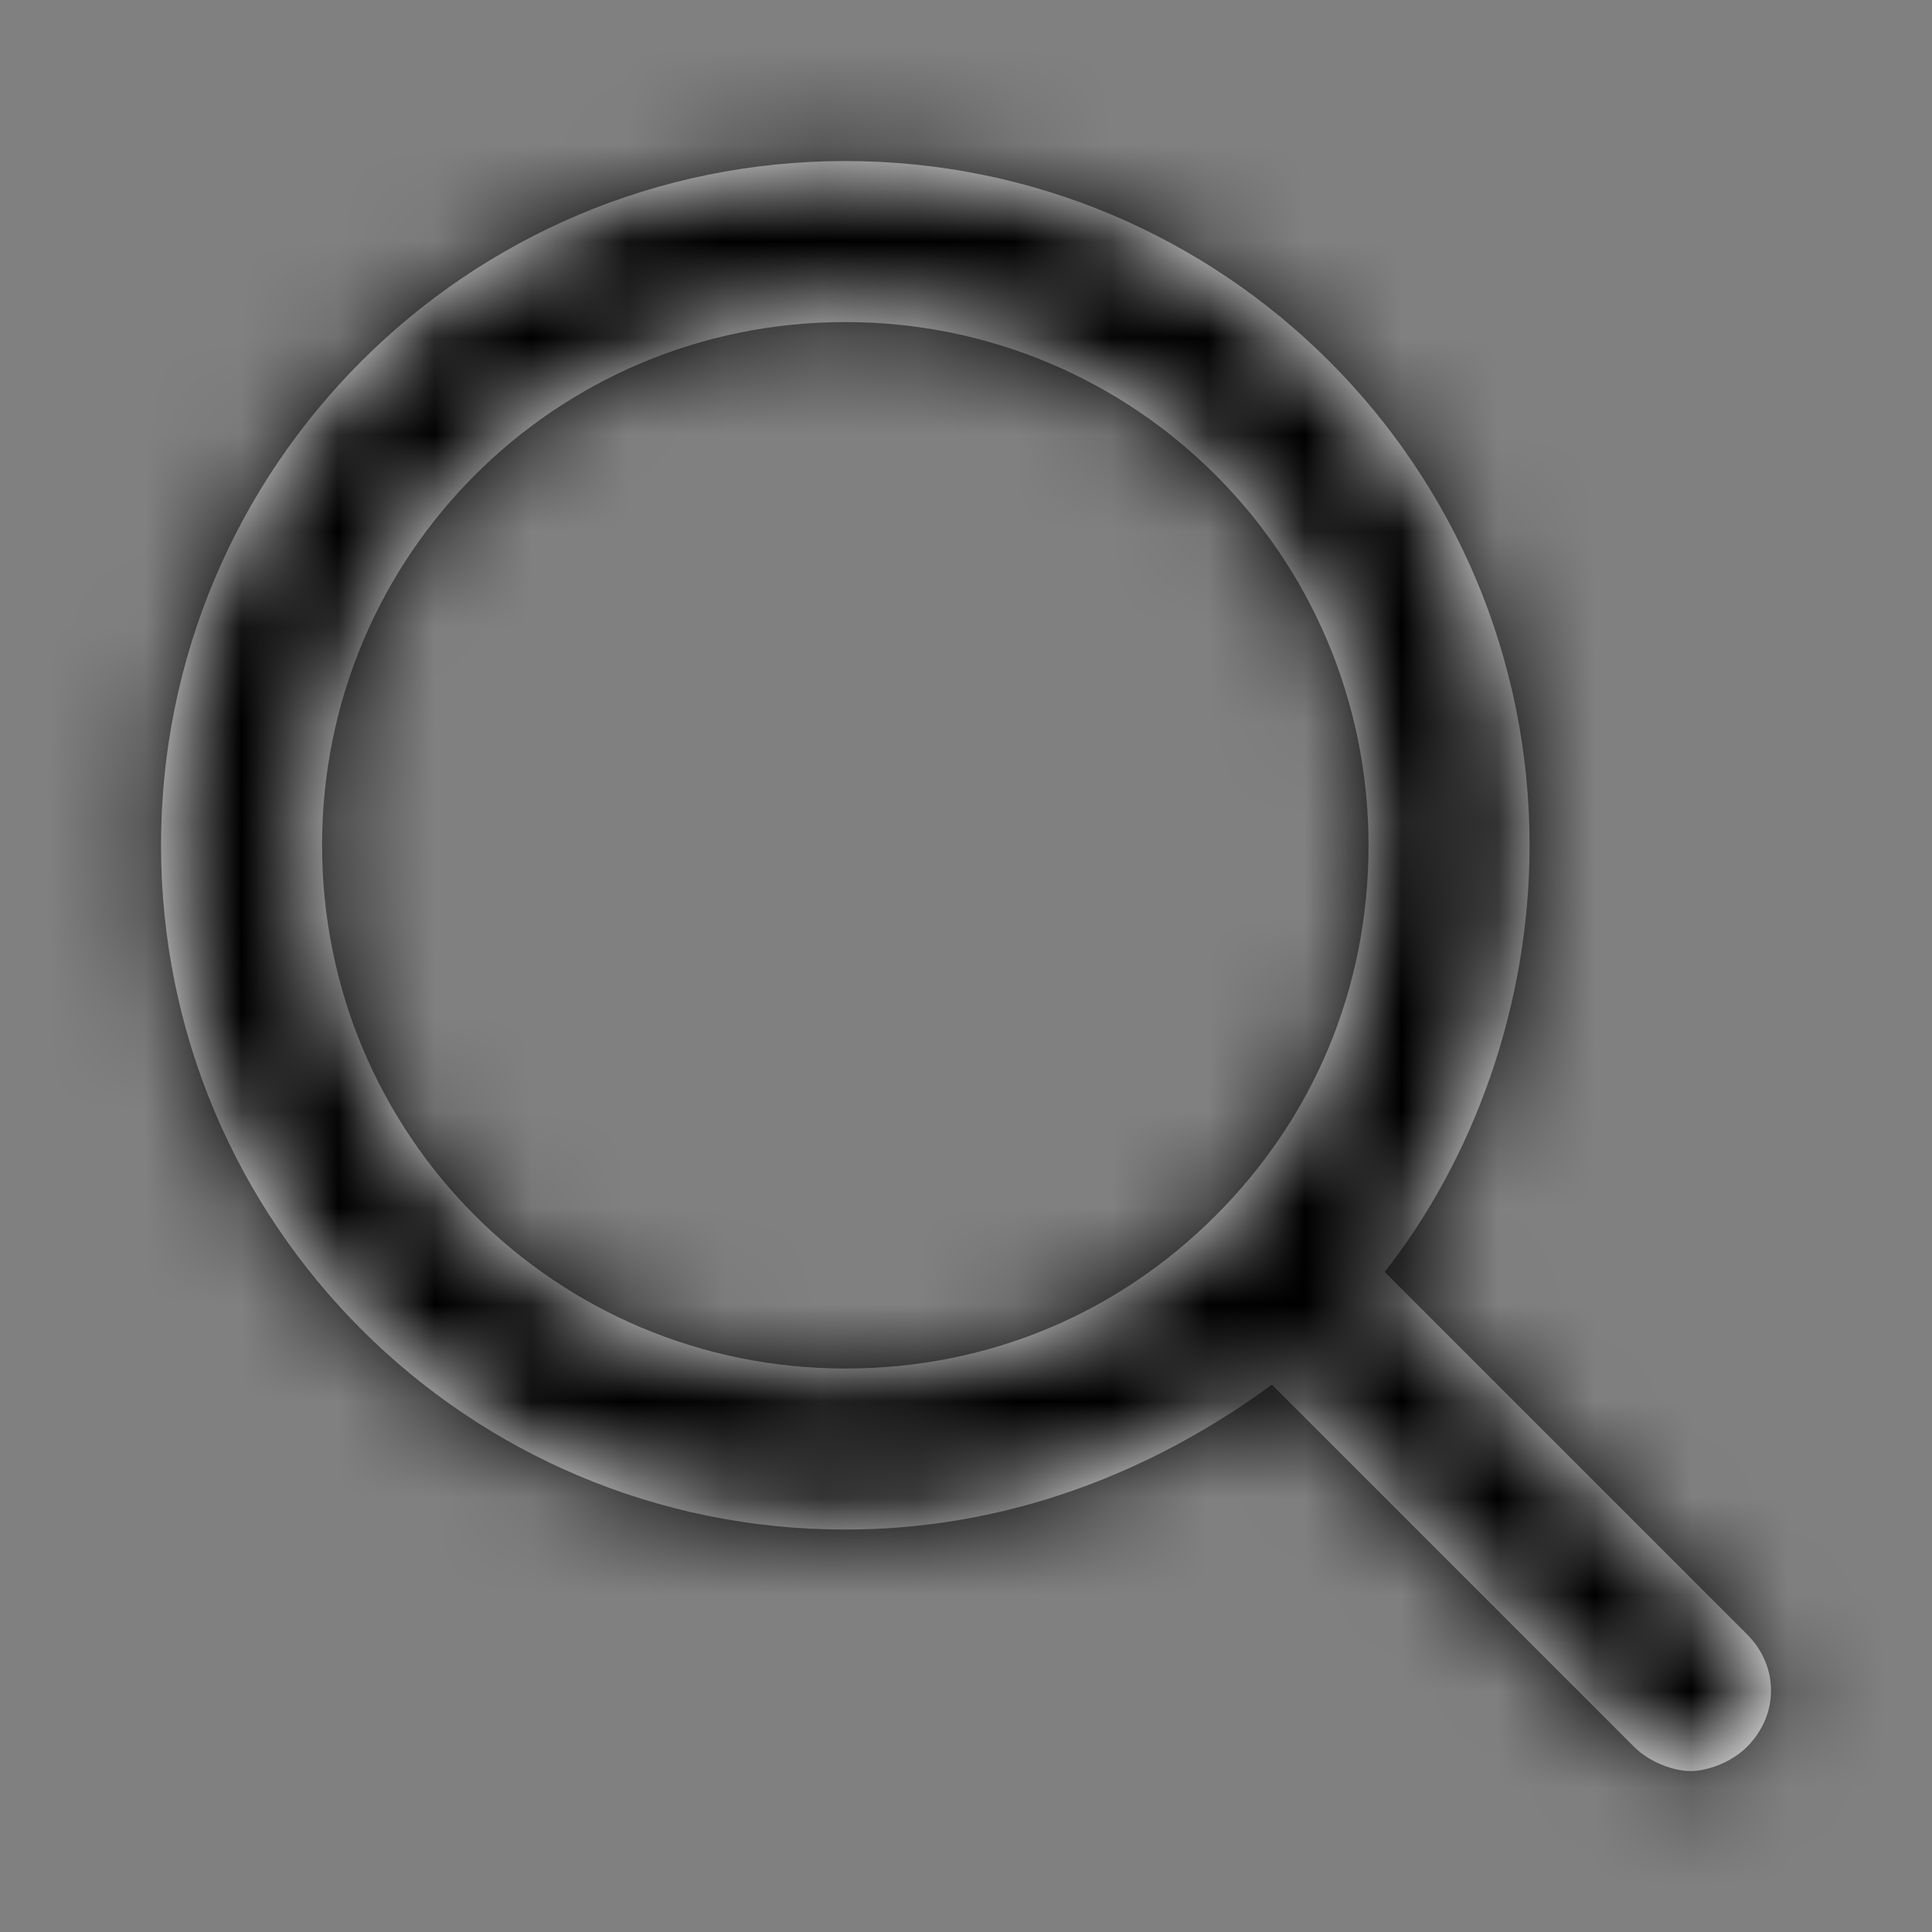 <svg width="20" height="20" viewBox="0 0 20 20" fill="none" xmlns="http://www.w3.org/2000/svg">
<rect x="0" y="0" width="20" height="20" fill="#808080" stroke="none"/>
<path fill-rule="evenodd" clip-rule="evenodd" d="M14.334 13.167L18.084 16.917C18.417 17.25 18.417 17.75 18.084 18.084C17.917 18.25 17.667 18.334 17.5 18.334C17.334 18.334 17.084 18.25 16.917 18.084L13.167 14.334C11.917 15.25 10.417 15.834 8.75 15.834C4.834 15.834 1.667 12.667 1.667 8.75C1.667 4.834 4.834 1.667 8.75 1.667C12.667 1.667 15.834 4.834 15.834 8.75C15.834 10.417 15.25 12 14.334 13.167ZM8.75 3.334C5.75 3.334 3.334 5.75 3.334 8.75C3.334 11.75 5.75 14.167 8.75 14.167C10.25 14.167 11.584 13.584 12.584 12.584C13.584 11.584 14.167 10.25 14.167 8.75C14.167 5.75 11.75 3.334 8.75 3.334Z" fill="white"/>
<mask id="mask0_110_12458" style="mask-type:luminance" maskUnits="userSpaceOnUse" x="1" y="1" width="18" height="18">
<path fill-rule="evenodd" clip-rule="evenodd" d="M14.334 13.167L18.084 16.917C18.417 17.25 18.417 17.75 18.084 18.084C17.917 18.25 17.667 18.334 17.5 18.334C17.334 18.334 17.084 18.25 16.917 18.084L13.167 14.334C11.917 15.25 10.417 15.834 8.75 15.834C4.834 15.834 1.667 12.667 1.667 8.75C1.667 4.834 4.834 1.667 8.75 1.667C12.667 1.667 15.834 4.834 15.834 8.75C15.834 10.417 15.25 12 14.334 13.167ZM8.75 3.334C5.75 3.334 3.334 5.75 3.334 8.75C3.334 11.75 5.75 14.167 8.75 14.167C10.25 14.167 11.584 13.584 12.584 12.584C13.584 11.584 14.167 10.25 14.167 8.75C14.167 5.75 11.75 3.334 8.75 3.334Z" fill="white"/>
</mask>
<g mask="url(#mask0_110_12458)">
<rect width="20" height="20" fill="black"/>
</g>
</svg>
